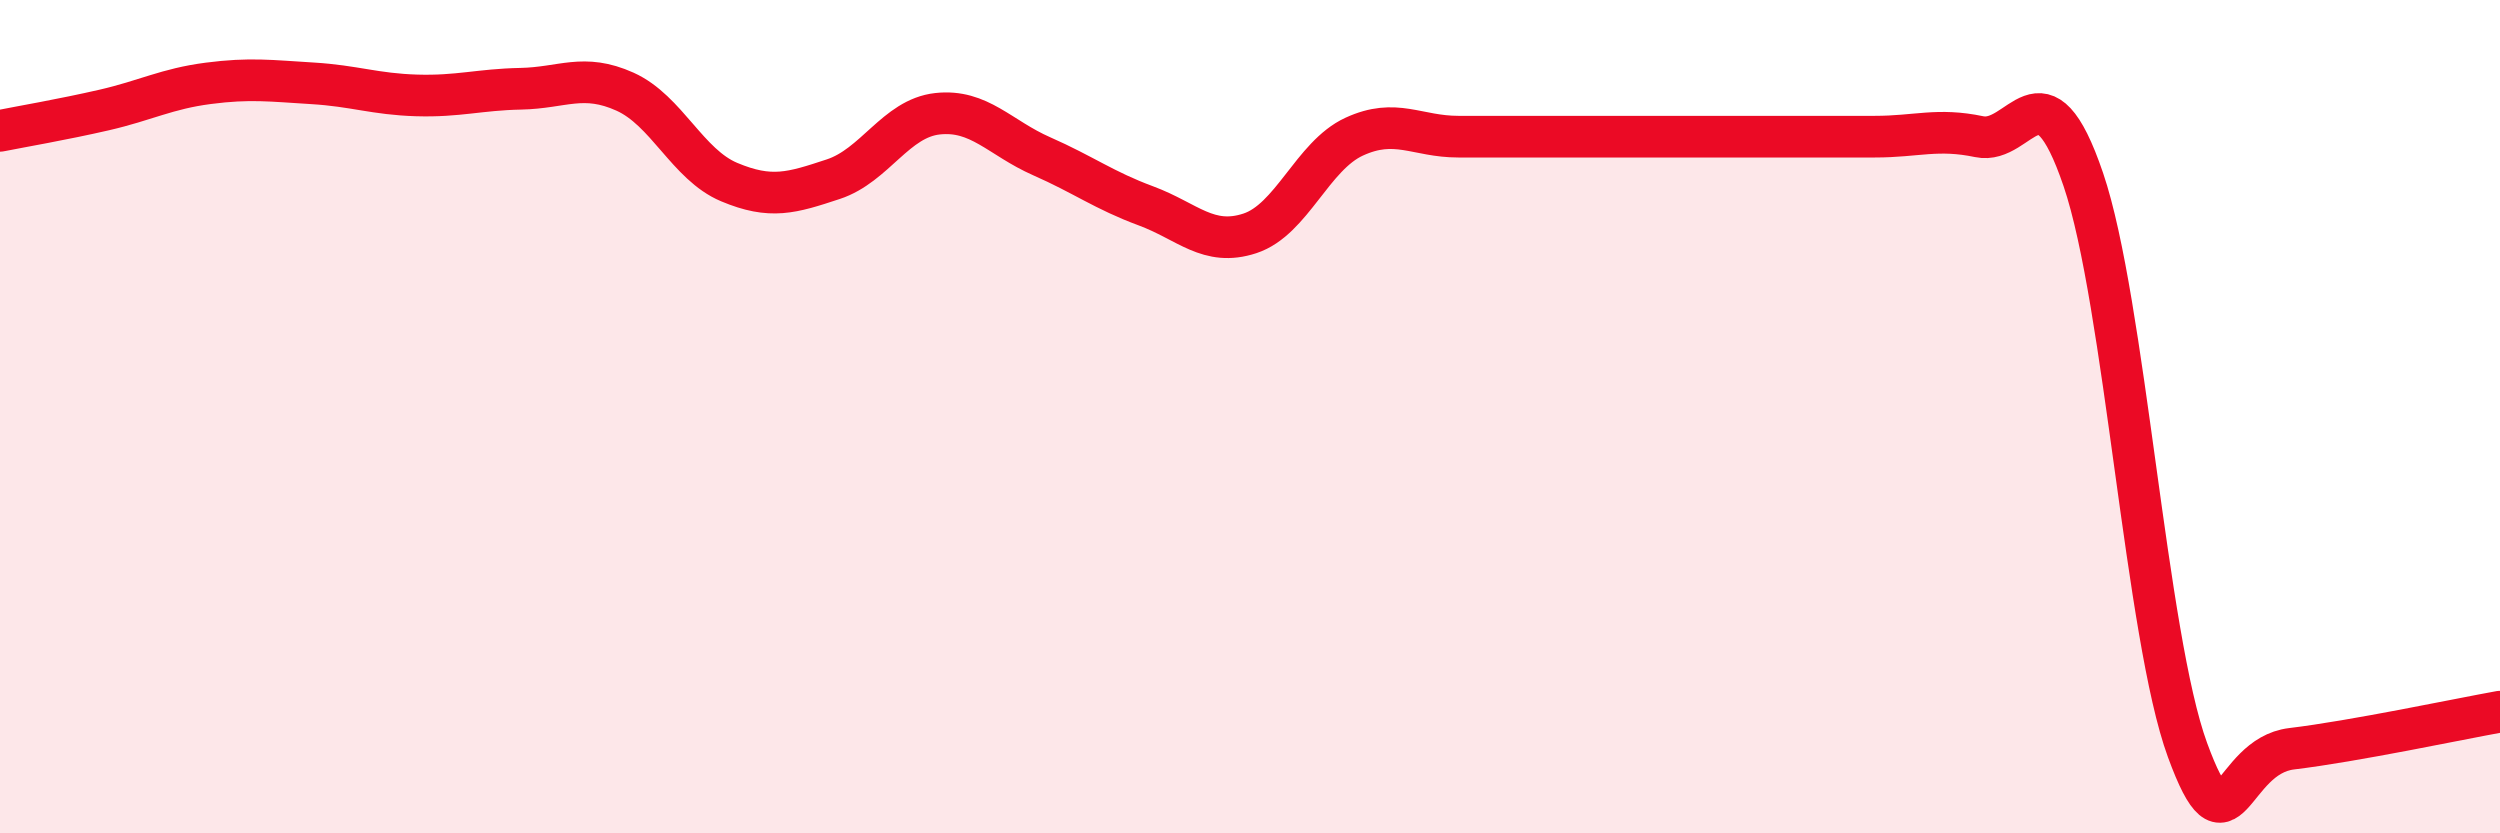 
    <svg width="60" height="20" viewBox="0 0 60 20" xmlns="http://www.w3.org/2000/svg">
      <path
        d="M 0,3.14 C 0.5,3.04 1.5,2.87 2.5,2.64 C 3.5,2.41 4,2.13 5,2 C 6,1.87 6.5,1.94 7.5,2 C 8.5,2.06 9,2.26 10,2.29 C 11,2.32 11.5,2.15 12.5,2.13 C 13.5,2.11 14,1.75 15,2.2 C 16,2.65 16.5,3.95 17.5,4.37 C 18.5,4.79 19,4.63 20,4.3 C 21,3.97 21.5,2.84 22.5,2.73 C 23.5,2.62 24,3.31 25,3.75 C 26,4.19 26.5,4.57 27.5,4.94 C 28.5,5.31 29,5.93 30,5.6 C 31,5.27 31.5,3.74 32.5,3.28 C 33.5,2.82 34,3.28 35,3.28 C 36,3.28 36.5,3.28 37.5,3.28 C 38.5,3.28 39,3.28 40,3.28 C 41,3.28 41.5,3.28 42.5,3.28 C 43.5,3.28 44,3.28 45,3.28 C 46,3.28 46.5,3.07 47.5,3.28 C 48.5,3.49 49,1.37 50,4.31 C 51,7.25 51.5,15.27 52.5,18 C 53.5,20.73 53.5,18.15 55,17.97 C 56.5,17.79 59,17.26 60,17.08L60 20L0 20Z"
        fill="#EB0A25"
        opacity="0.1"
        stroke-linecap="round"
        stroke-linejoin="round"
      />
      <path
        d="M 0,3.14 C 0.5,3.04 1.5,2.87 2.5,2.64 C 3.5,2.41 4,2.13 5,2 C 6,1.87 6.5,1.94 7.5,2 C 8.5,2.06 9,2.26 10,2.29 C 11,2.32 11.5,2.15 12.5,2.13 C 13.5,2.11 14,1.75 15,2.2 C 16,2.65 16.5,3.95 17.5,4.37 C 18.5,4.79 19,4.63 20,4.3 C 21,3.97 21.5,2.84 22.5,2.73 C 23.5,2.62 24,3.31 25,3.75 C 26,4.19 26.5,4.57 27.5,4.94 C 28.5,5.31 29,5.93 30,5.6 C 31,5.27 31.5,3.74 32.5,3.28 C 33.5,2.82 34,3.28 35,3.28 C 36,3.28 36.5,3.28 37.5,3.28 C 38.5,3.28 39,3.28 40,3.28 C 41,3.28 41.5,3.28 42.5,3.28 C 43.5,3.28 44,3.28 45,3.28 C 46,3.28 46.5,3.07 47.5,3.28 C 48.5,3.49 49,1.37 50,4.31 C 51,7.25 51.5,15.27 52.5,18 C 53.5,20.73 53.5,18.15 55,17.97 C 56.5,17.79 59,17.26 60,17.08"
        stroke="#EB0A25"
        stroke-width="1"
        fill="none"
        stroke-linecap="round"
        stroke-linejoin="round"
      />
    </svg>
  
